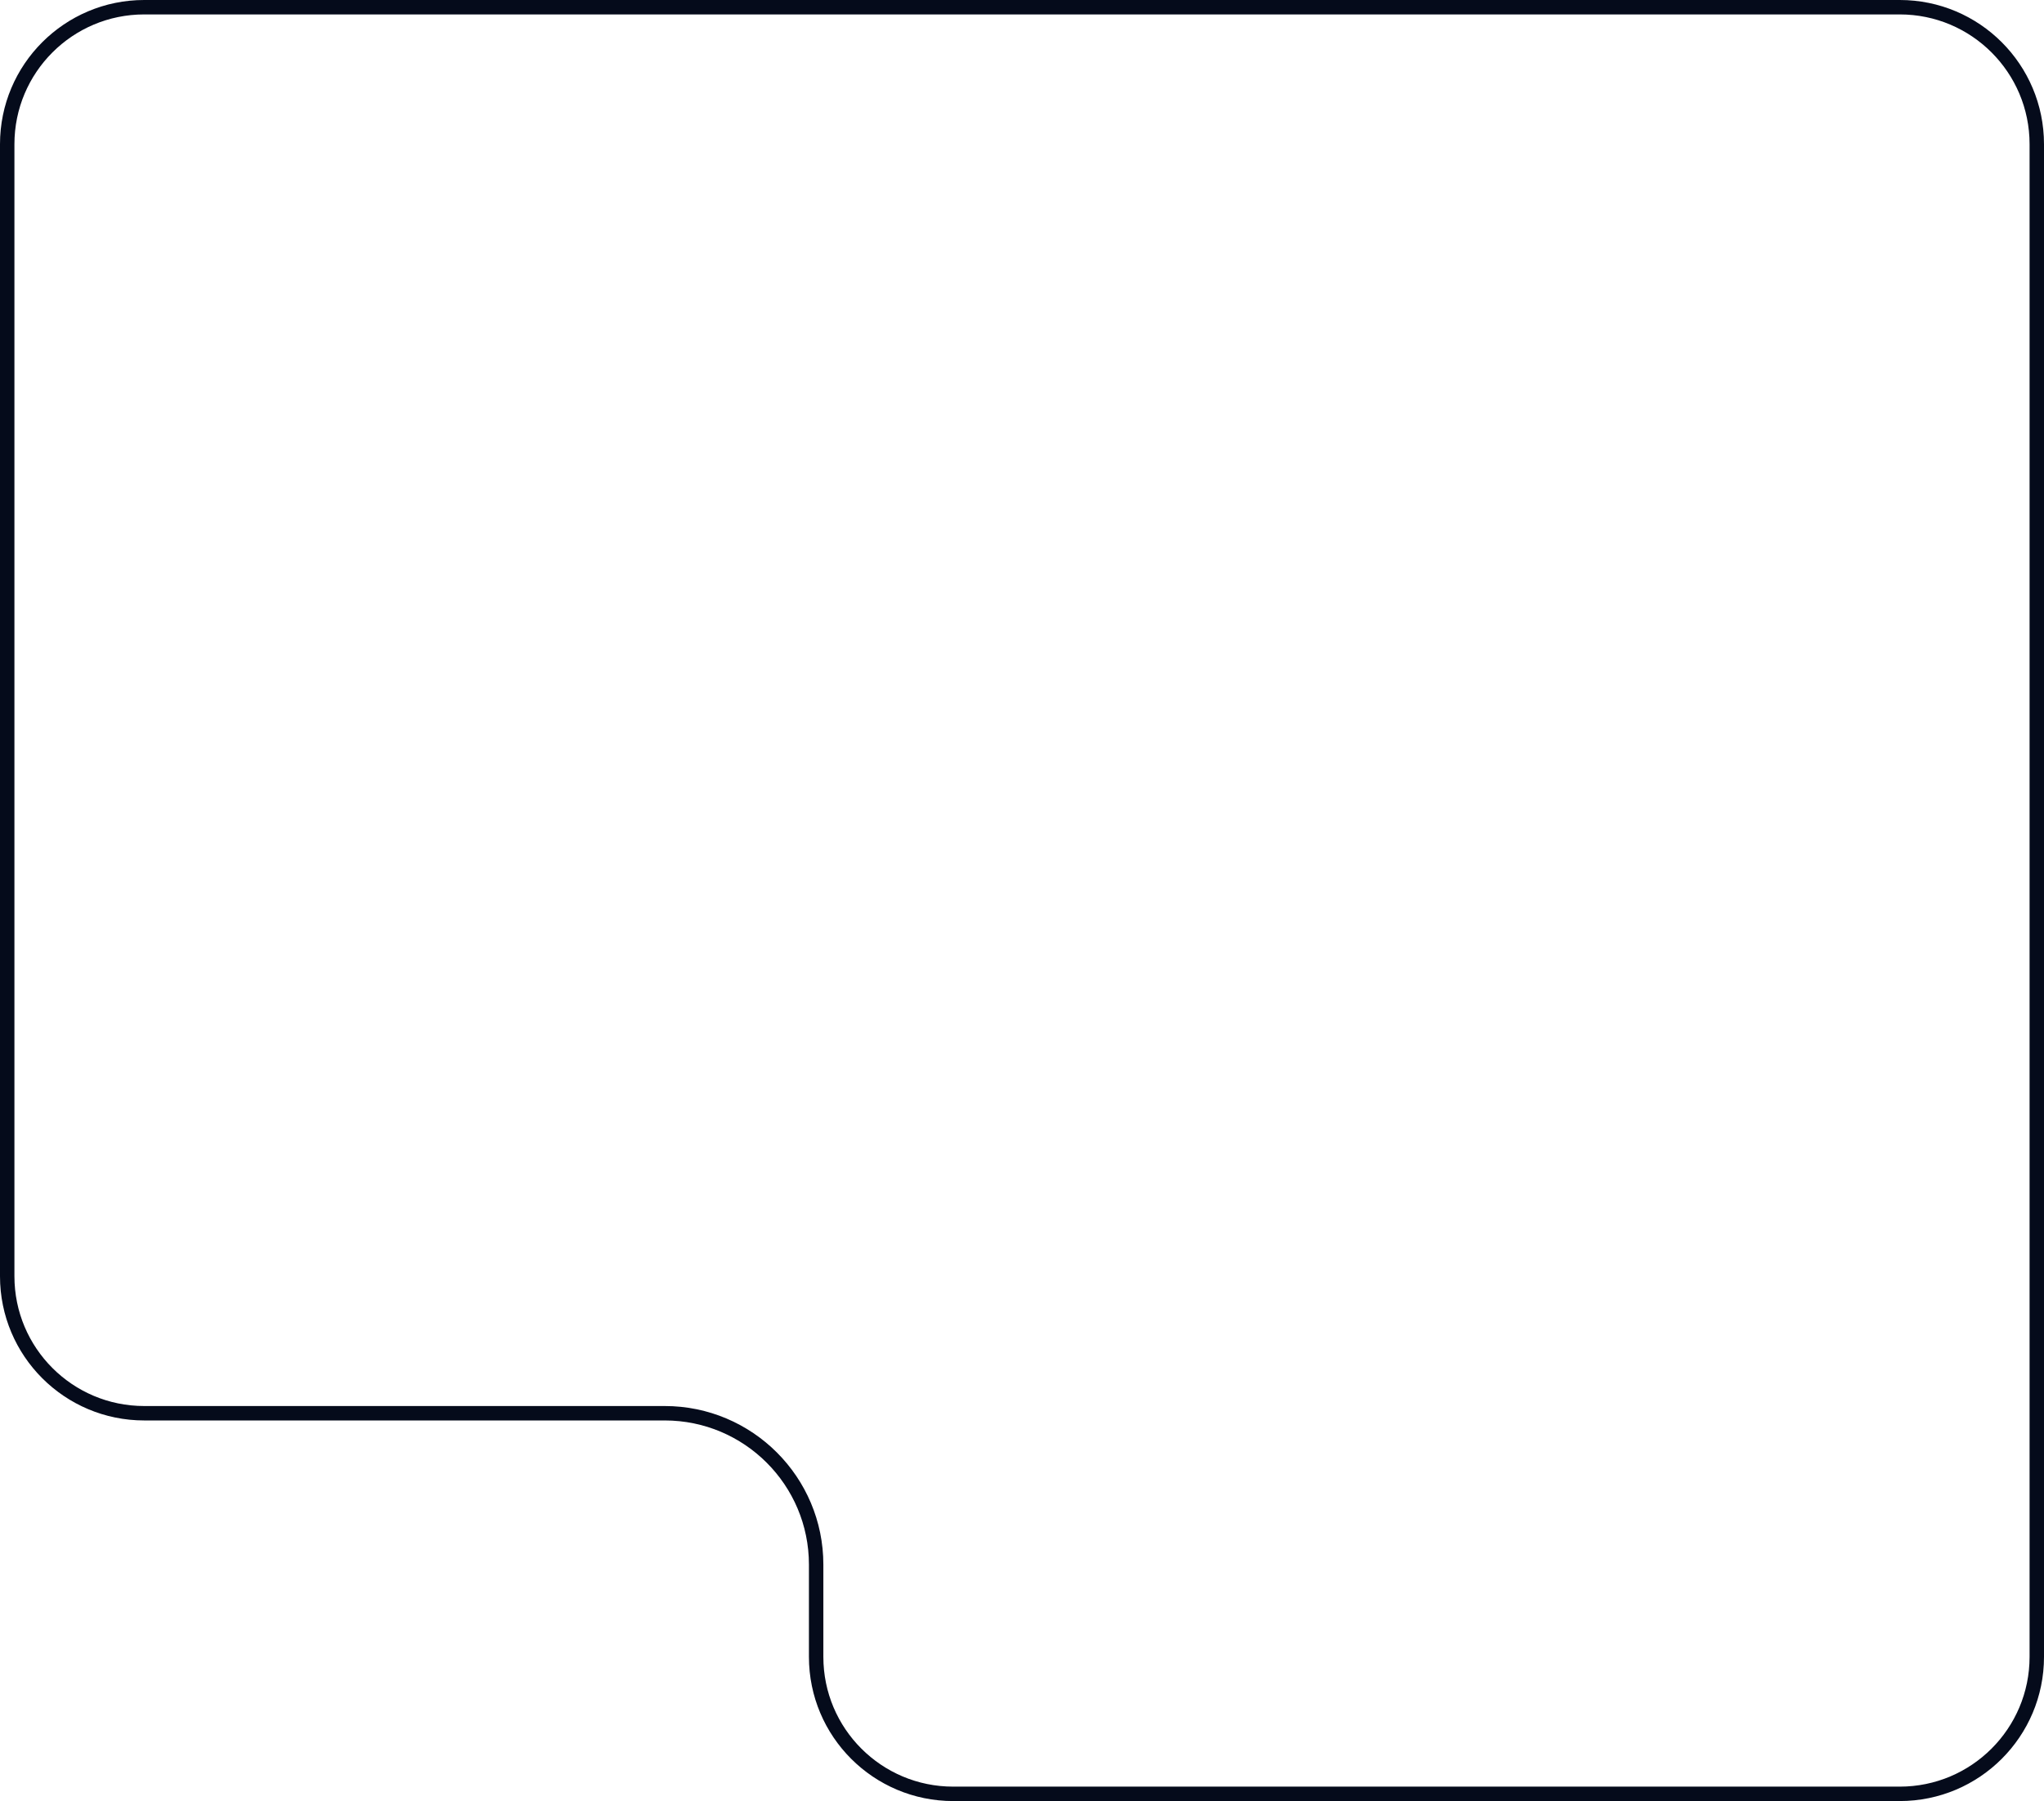 <svg width="261" height="230" viewBox="0 0 261 230" fill="none" xmlns="http://www.w3.org/2000/svg">
<path d="M0.921 18.415C0.921 8.753 8.753 0.921 18.415 0.921H242.585C252.247 0.921 260.079 8.753 260.079 18.415V211.585C260.079 221.247 252.247 229.079 242.585 229.079H121.709C112.047 229.079 104.214 221.247 104.214 211.585V199.812C104.214 189.133 95.557 180.475 84.878 180.475H18.415C8.753 180.475 0.921 172.643 0.921 162.981V18.415Z" stroke="#050B1B" stroke-width="1.842"/>
</svg>
